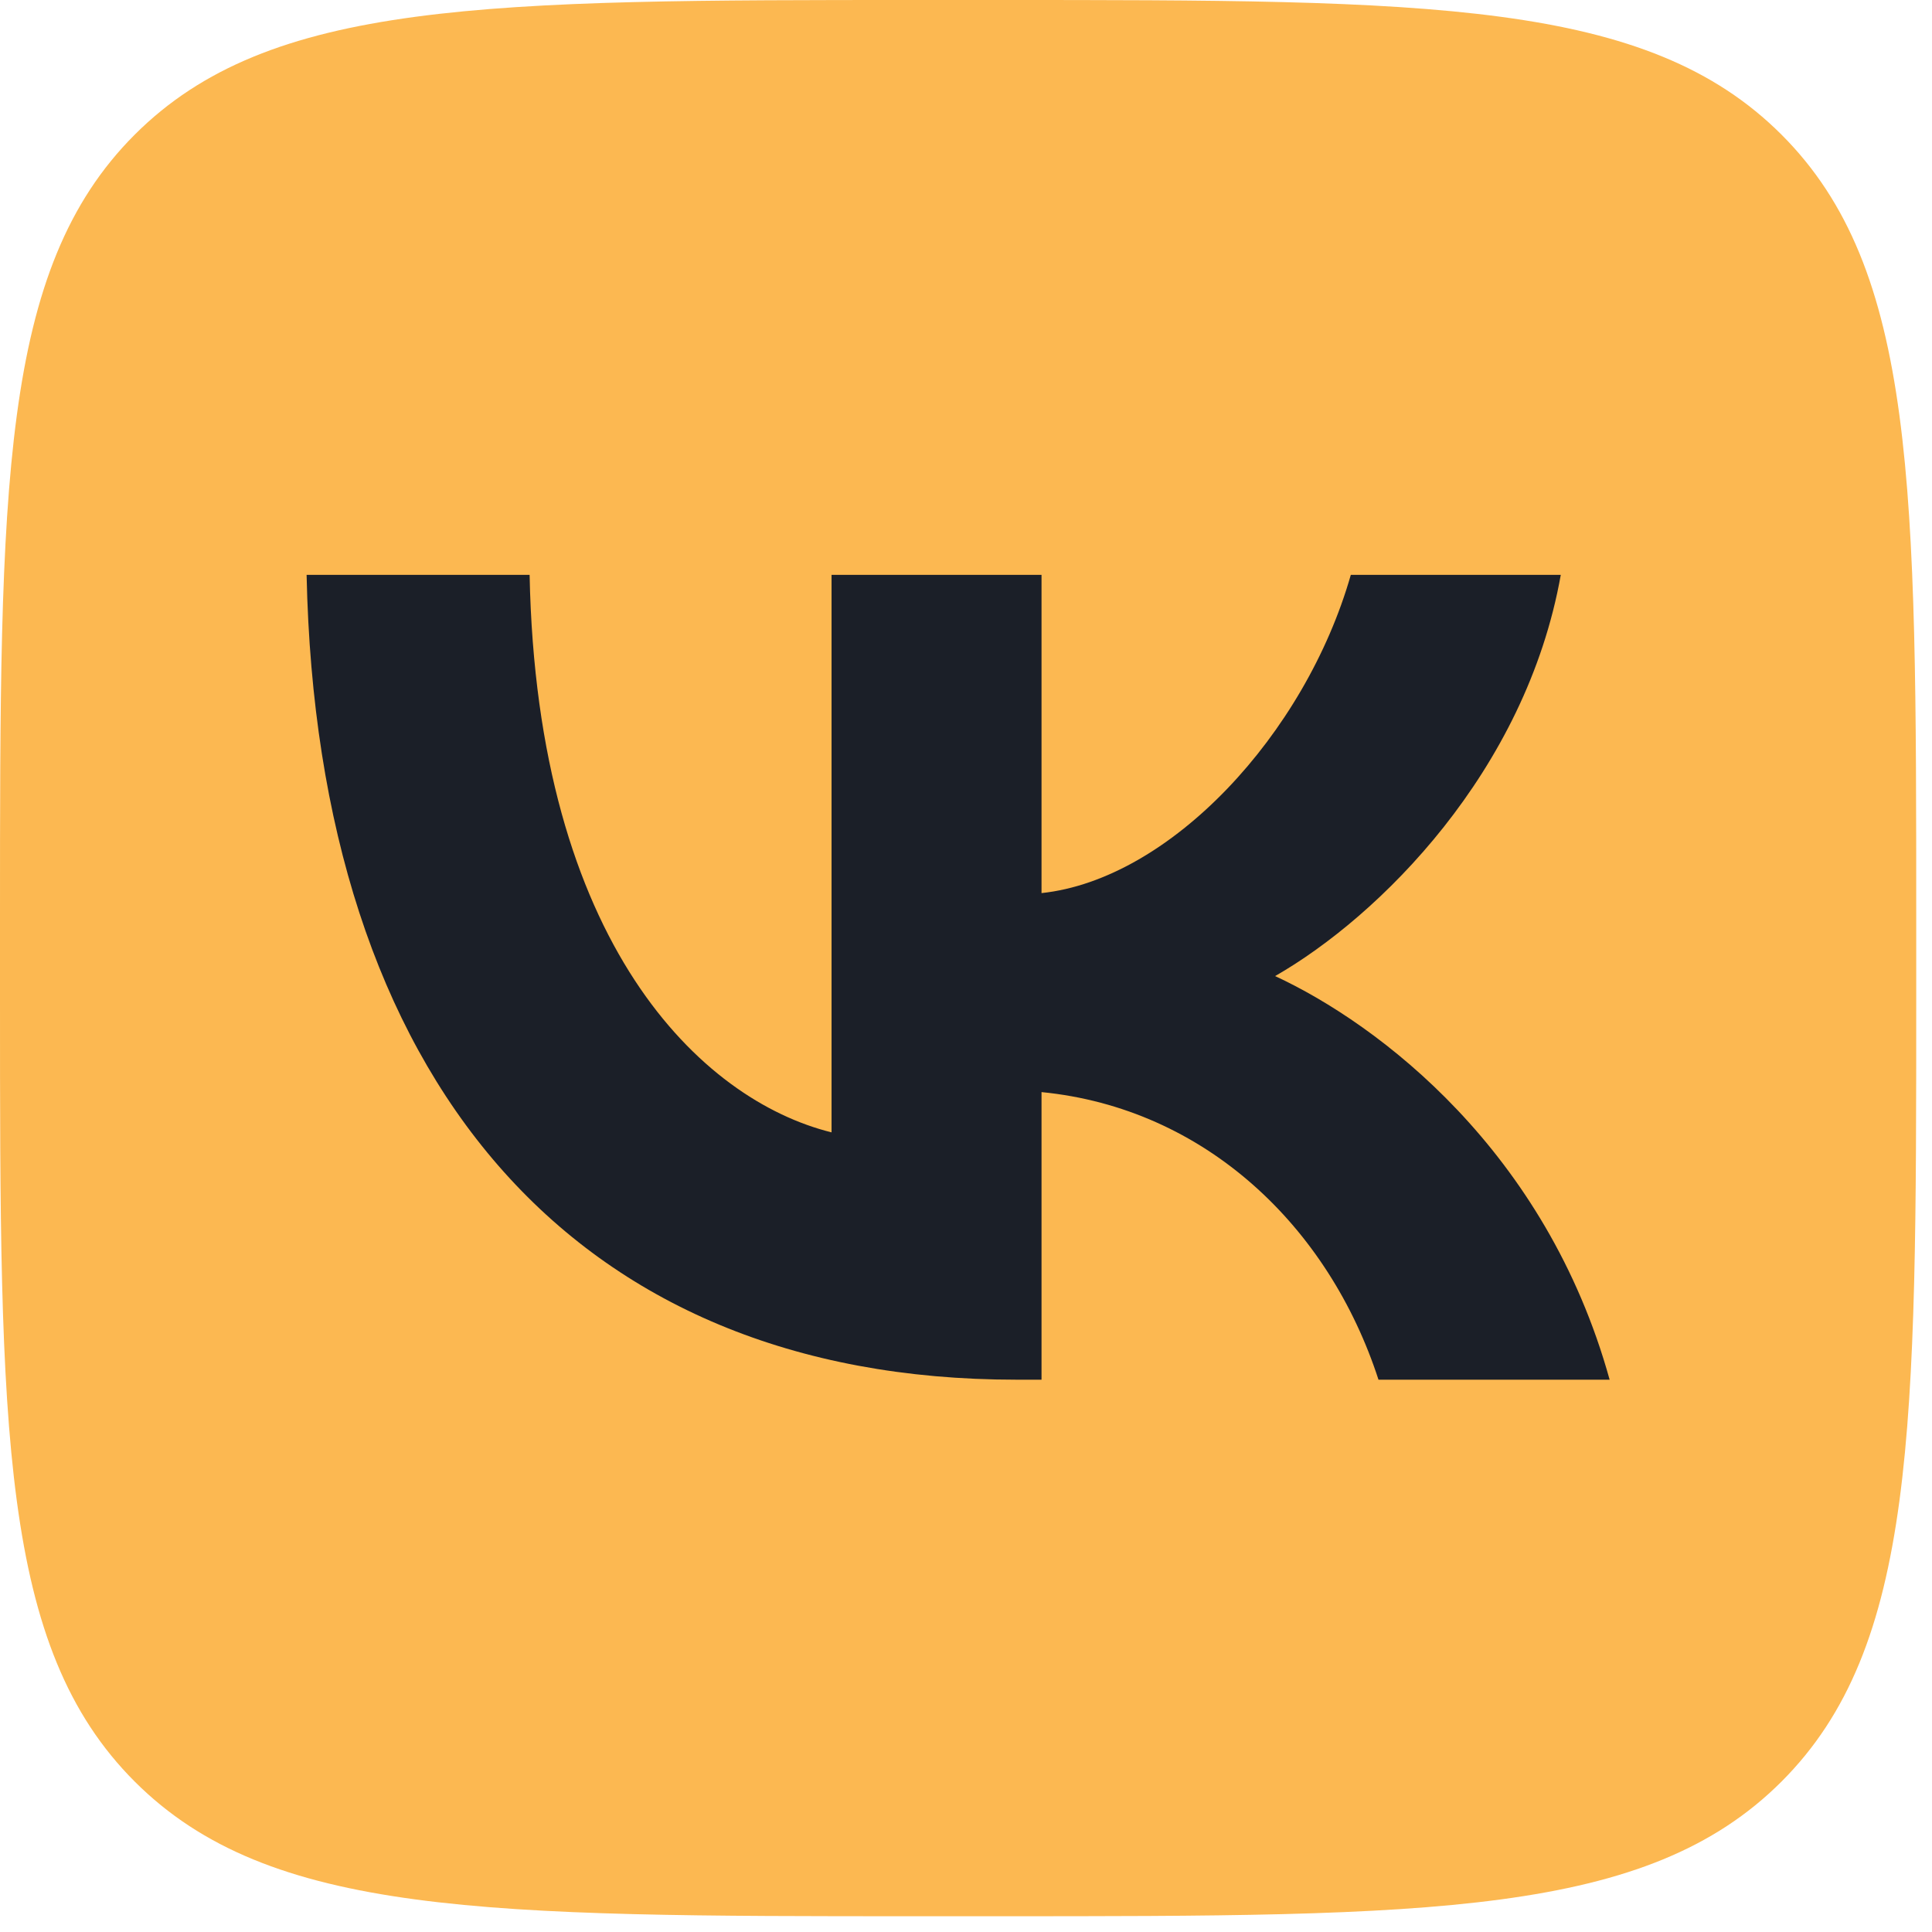 <?xml version="1.0" encoding="UTF-8"?> <svg xmlns="http://www.w3.org/2000/svg" width="56" height="56" viewBox="0 0 56 56" fill="none"> <g clip-path="url(#clip0_310_3677)"> <path d="M0 26.661C0 14.093 0 7.809 3.904 3.904C7.809 0 14.093 0 26.661 0H28.882C41.45 0 47.734 0 51.639 3.904C55.543 7.809 55.543 14.093 55.543 26.661V28.882C55.543 41.45 55.543 47.734 51.639 51.639C47.734 55.543 41.45 55.543 28.882 55.543H26.661C14.093 55.543 7.809 55.543 3.904 51.639C0 47.734 0 41.45 0 28.882V26.661Z" fill="#FCB851"></path> <path d="M29.458 39.991C16.554 39.991 9.193 31.234 8.887 16.663H15.351C15.563 27.358 20.328 31.888 24.103 32.822V16.663H30.189V25.887C33.917 25.49 37.833 21.287 39.154 16.663H45.24C44.226 22.361 39.979 26.564 36.96 28.292C39.979 29.693 44.816 33.359 46.656 39.991H39.956C38.517 35.554 34.931 32.122 30.189 31.655V39.991H29.458Z" fill="#1B1F28"></path> </g> <defs> <clipPath id="clip0_310_3677"> <rect width="55.543" height="55.543" fill="white"></rect> </clipPath> </defs> </svg> 